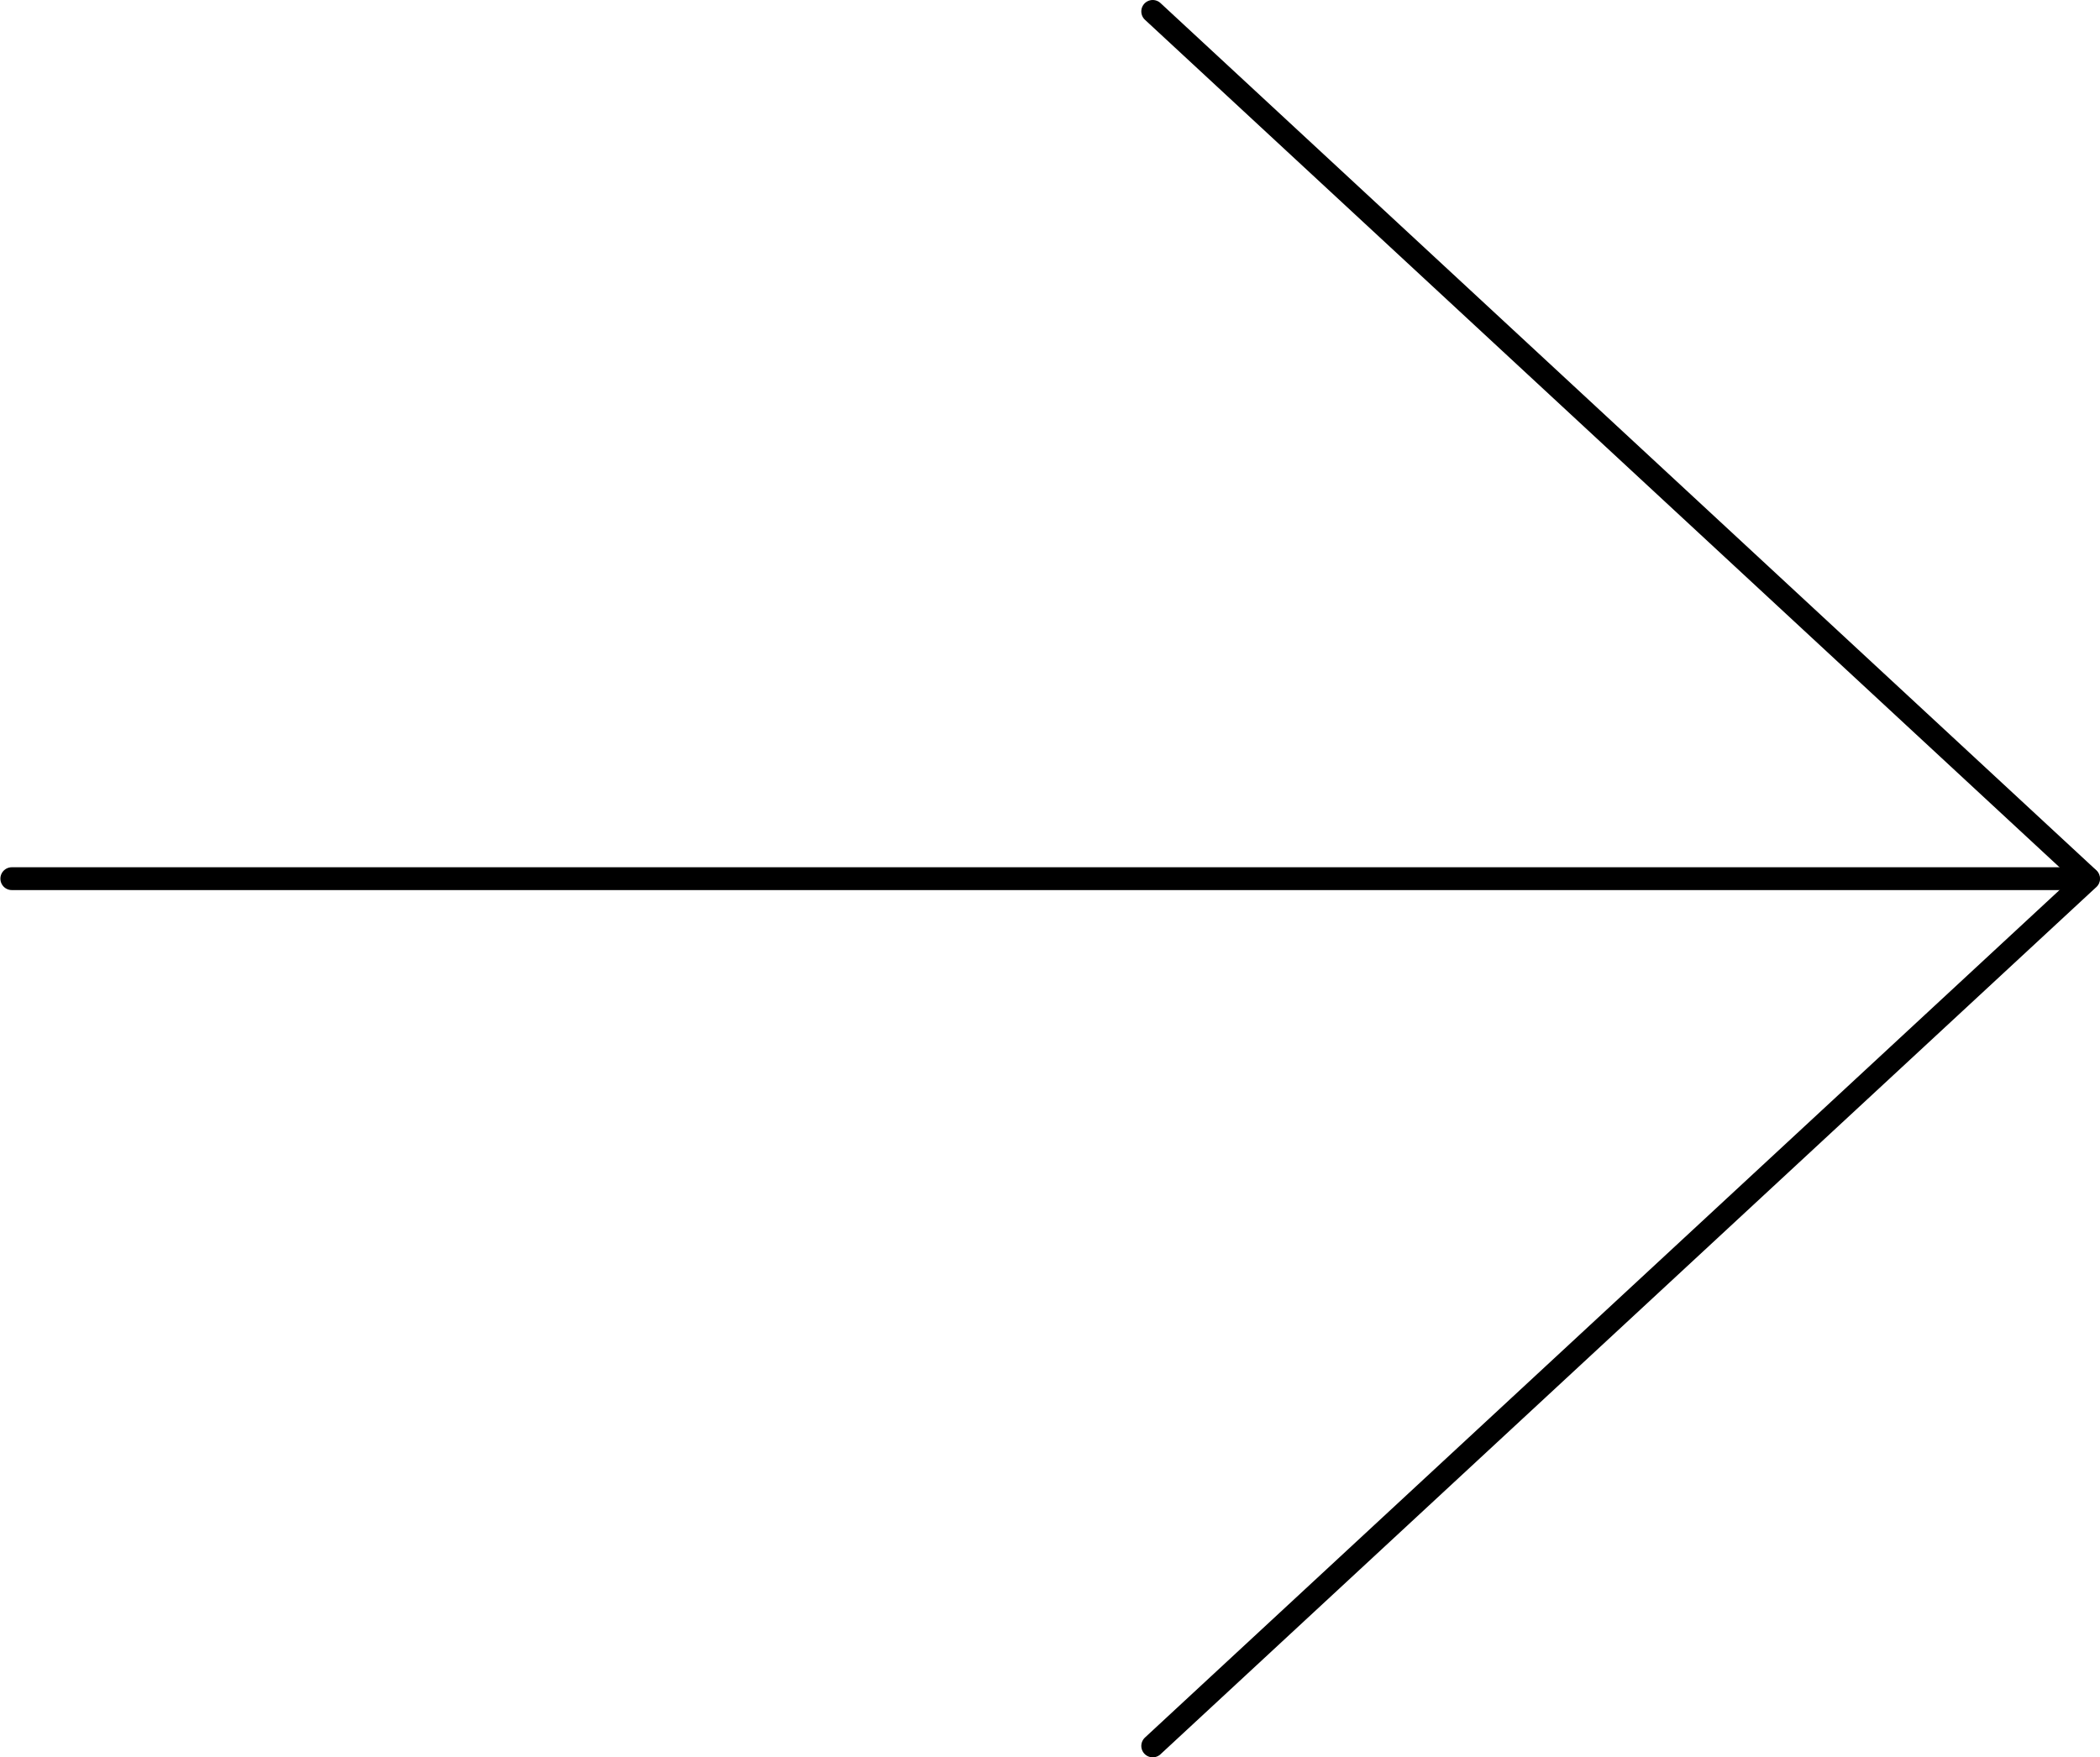 <svg width="92" height="77" viewBox="0 0 92 77" fill="none" xmlns="http://www.w3.org/2000/svg">
<path d="M50.5 76.5L91.5 38.5L50.5 0.5" stroke="black" stroke-linecap="round" stroke-linejoin="round"/>
<path d="M91.483 38.5H0.517" stroke="black" stroke-linecap="round" stroke-linejoin="round"/>
</svg>
